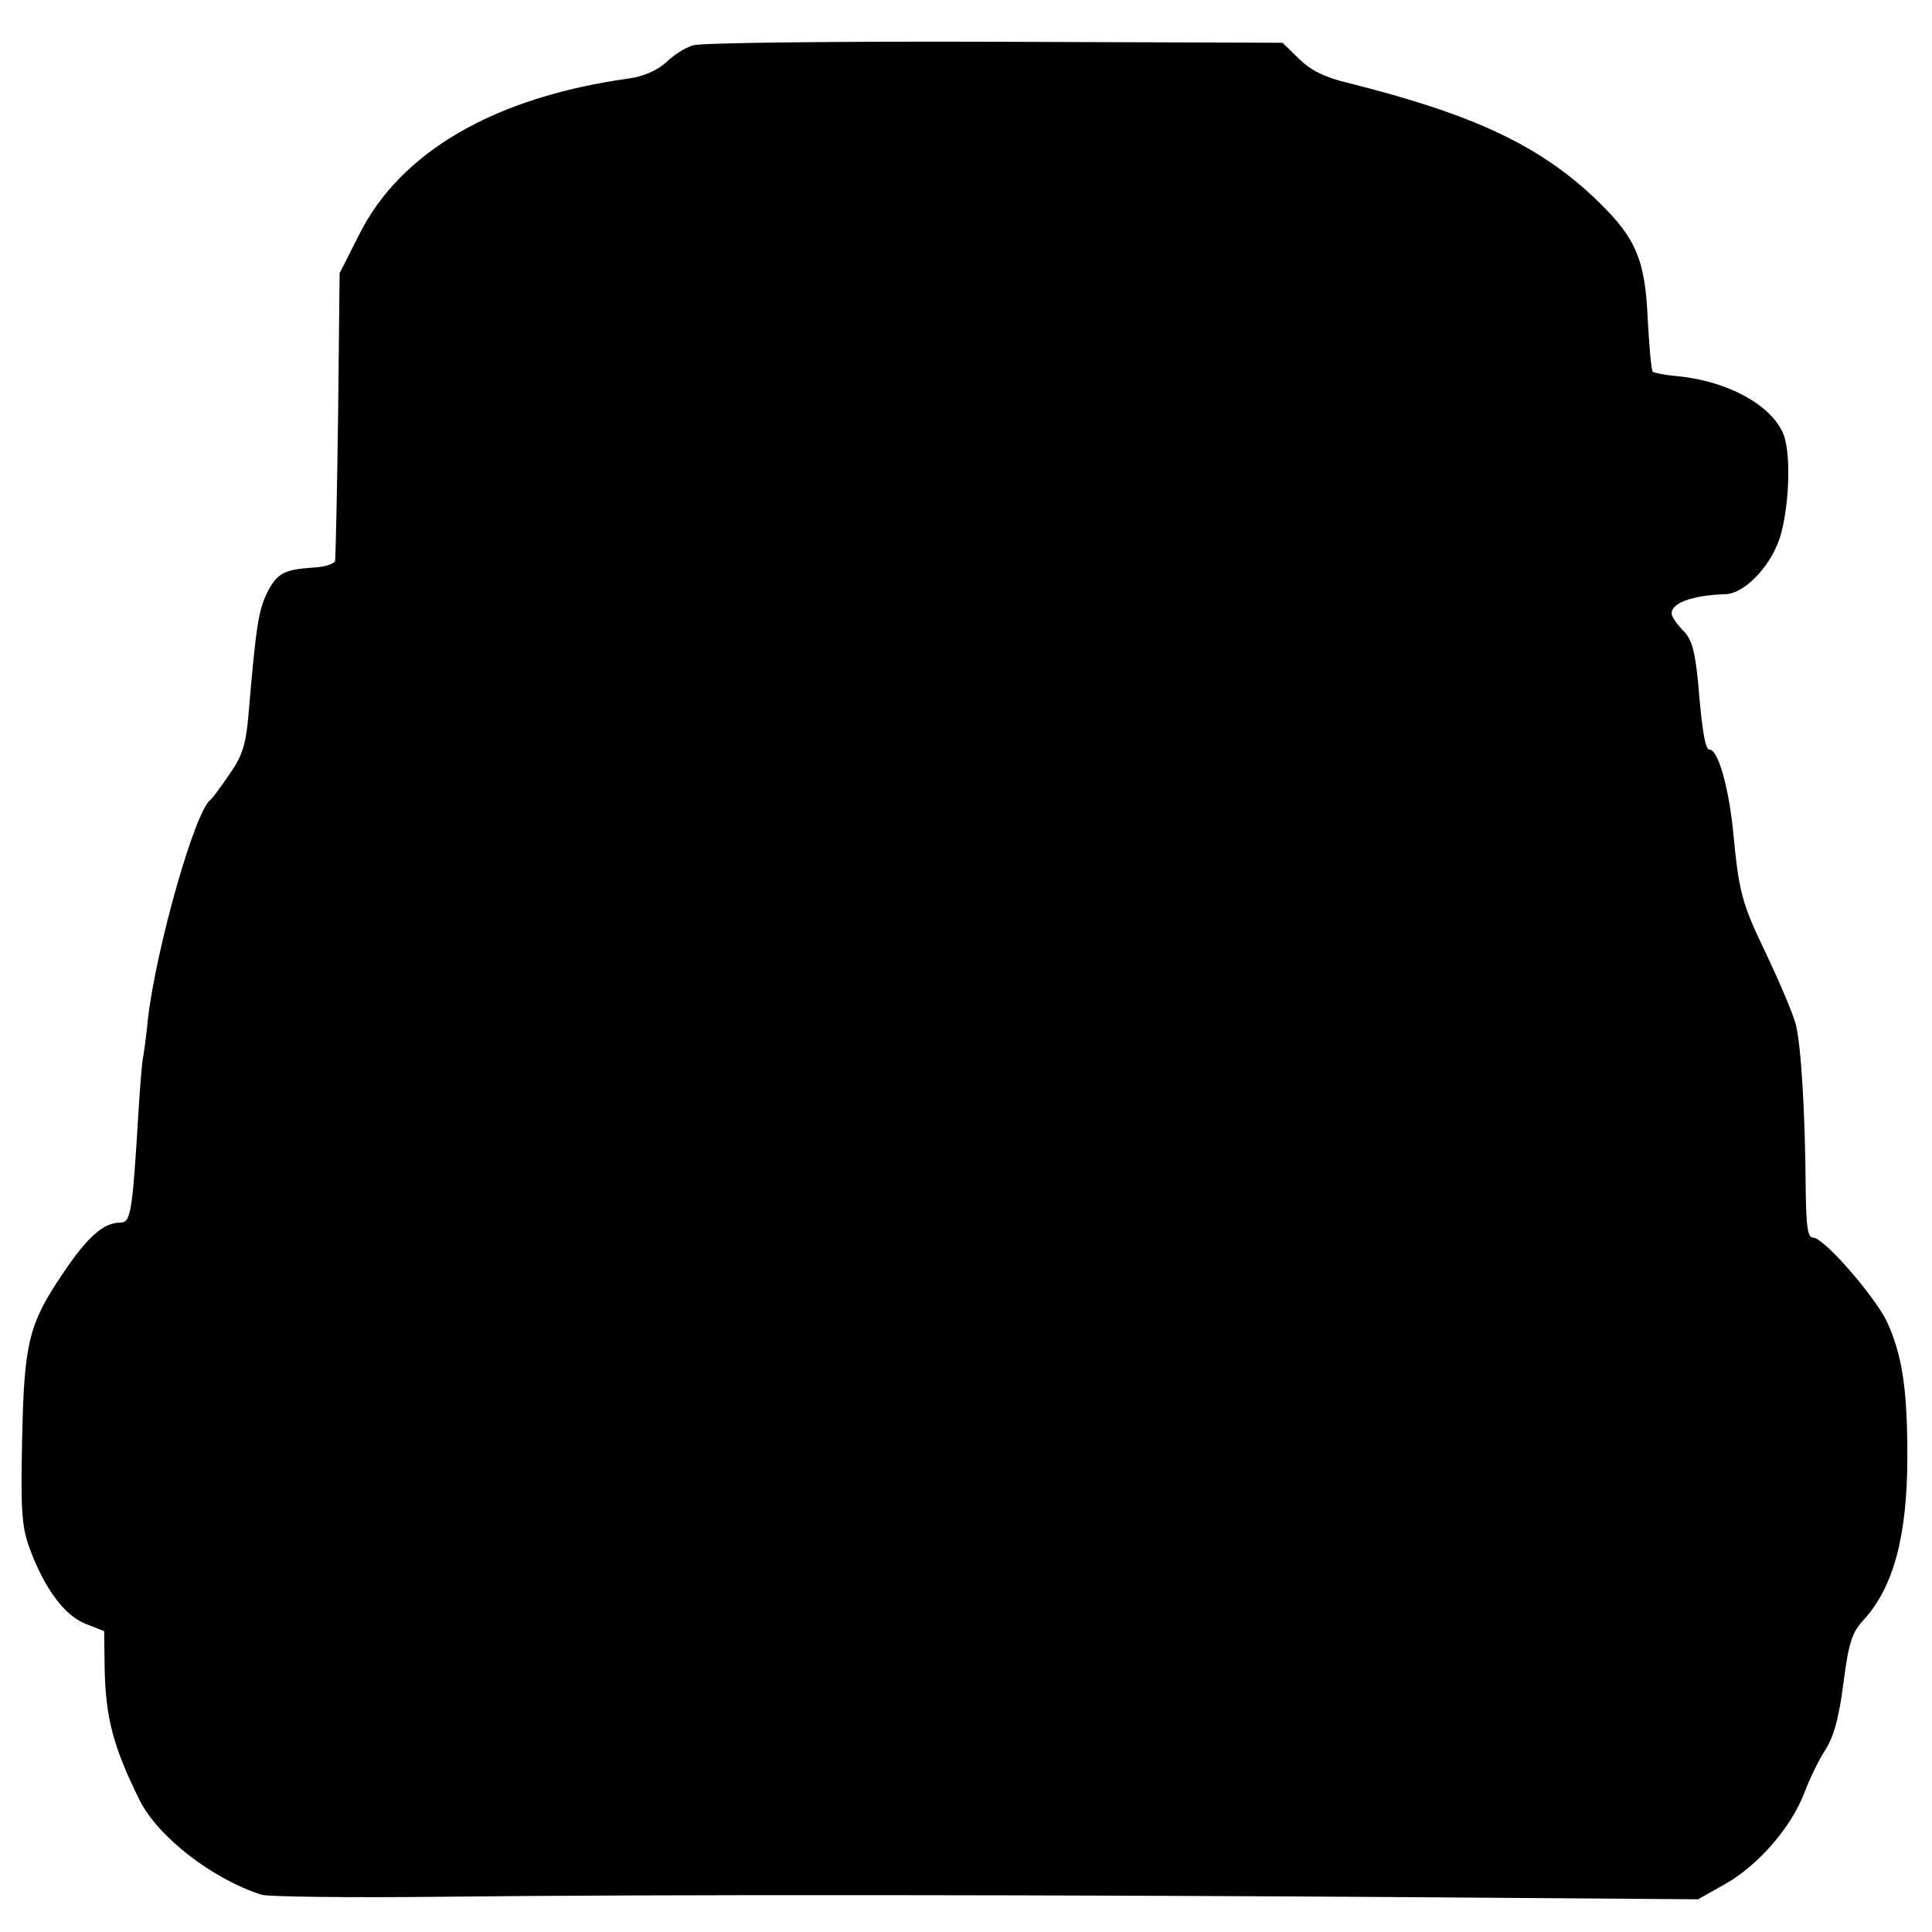 <?xml version="1.0" standalone="no"?>
<!DOCTYPE svg PUBLIC "-//W3C//DTD SVG 20010904//EN"
 "http://www.w3.org/TR/2001/REC-SVG-20010904/DTD/svg10.dtd">
<svg version="1.0" xmlns="http://www.w3.org/2000/svg"
 width="384pt" height="384pt" viewBox="0 0 384 384"
 preserveAspectRatio="xMidYMid meet">
<g transform="translate(0,384) scale(0.1,-0.1)"
fill="#000000" stroke="none">
<path d="M1378 3750 c-15 -4 -39 -19 -54 -34 -18 -16 -45 -28 -74 -32 -267
-37 -455 -146 -537 -312 l-38 -75 -3 -281 c-2 -155 -5 -286 -6 -291 -2 -6 -21
-12 -42 -13 -60 -4 -73 -11 -93 -50 -17 -35 -22 -64 -37 -241 -5 -60 -12 -83
-38 -120 -17 -25 -34 -48 -38 -51 -31 -24 -107 -292 -124 -435 -3 -33 -8 -68
-10 -79 -2 -10 -6 -59 -9 -110 -12 -197 -15 -216 -36 -216 -33 0 -65 -28 -114
-101 -68 -101 -77 -137 -81 -329 -3 -139 -1 -173 14 -215 29 -80 69 -135 111
-152 l38 -15 1 -74 c2 -99 17 -156 70 -263 37 -73 145 -156 242 -187 14 -4
174 -6 355 -4 415 5 1258 4 1960 -1 l540 -4 55 31 c65 37 130 112 156 180 10
27 29 66 42 86 17 27 27 63 36 133 10 78 17 100 38 123 61 65 89 168 89 327 0
134 -10 202 -41 269 -25 51 -125 166 -146 166 -11 0 -14 20 -15 93 -1 153 -9
290 -20 332 -6 22 -33 85 -59 140 -48 99 -54 123 -65 240 -9 90 -30 165 -47
165 -9 0 -15 38 -23 134 -6 61 -12 84 -28 101 -12 12 -23 27 -24 33 -5 22 38
39 107 41 41 2 96 63 111 124 17 68 18 165 2 198 -27 58 -116 104 -216 112
-20 2 -39 6 -42 8 -3 3 -7 50 -10 104 -5 118 -23 161 -98 234 -113 110 -245
173 -497 236 -46 11 -75 25 -98 48 l-33 32 -572 2 c-315 1 -584 -2 -599 -7z"/>
</g>
</svg>
